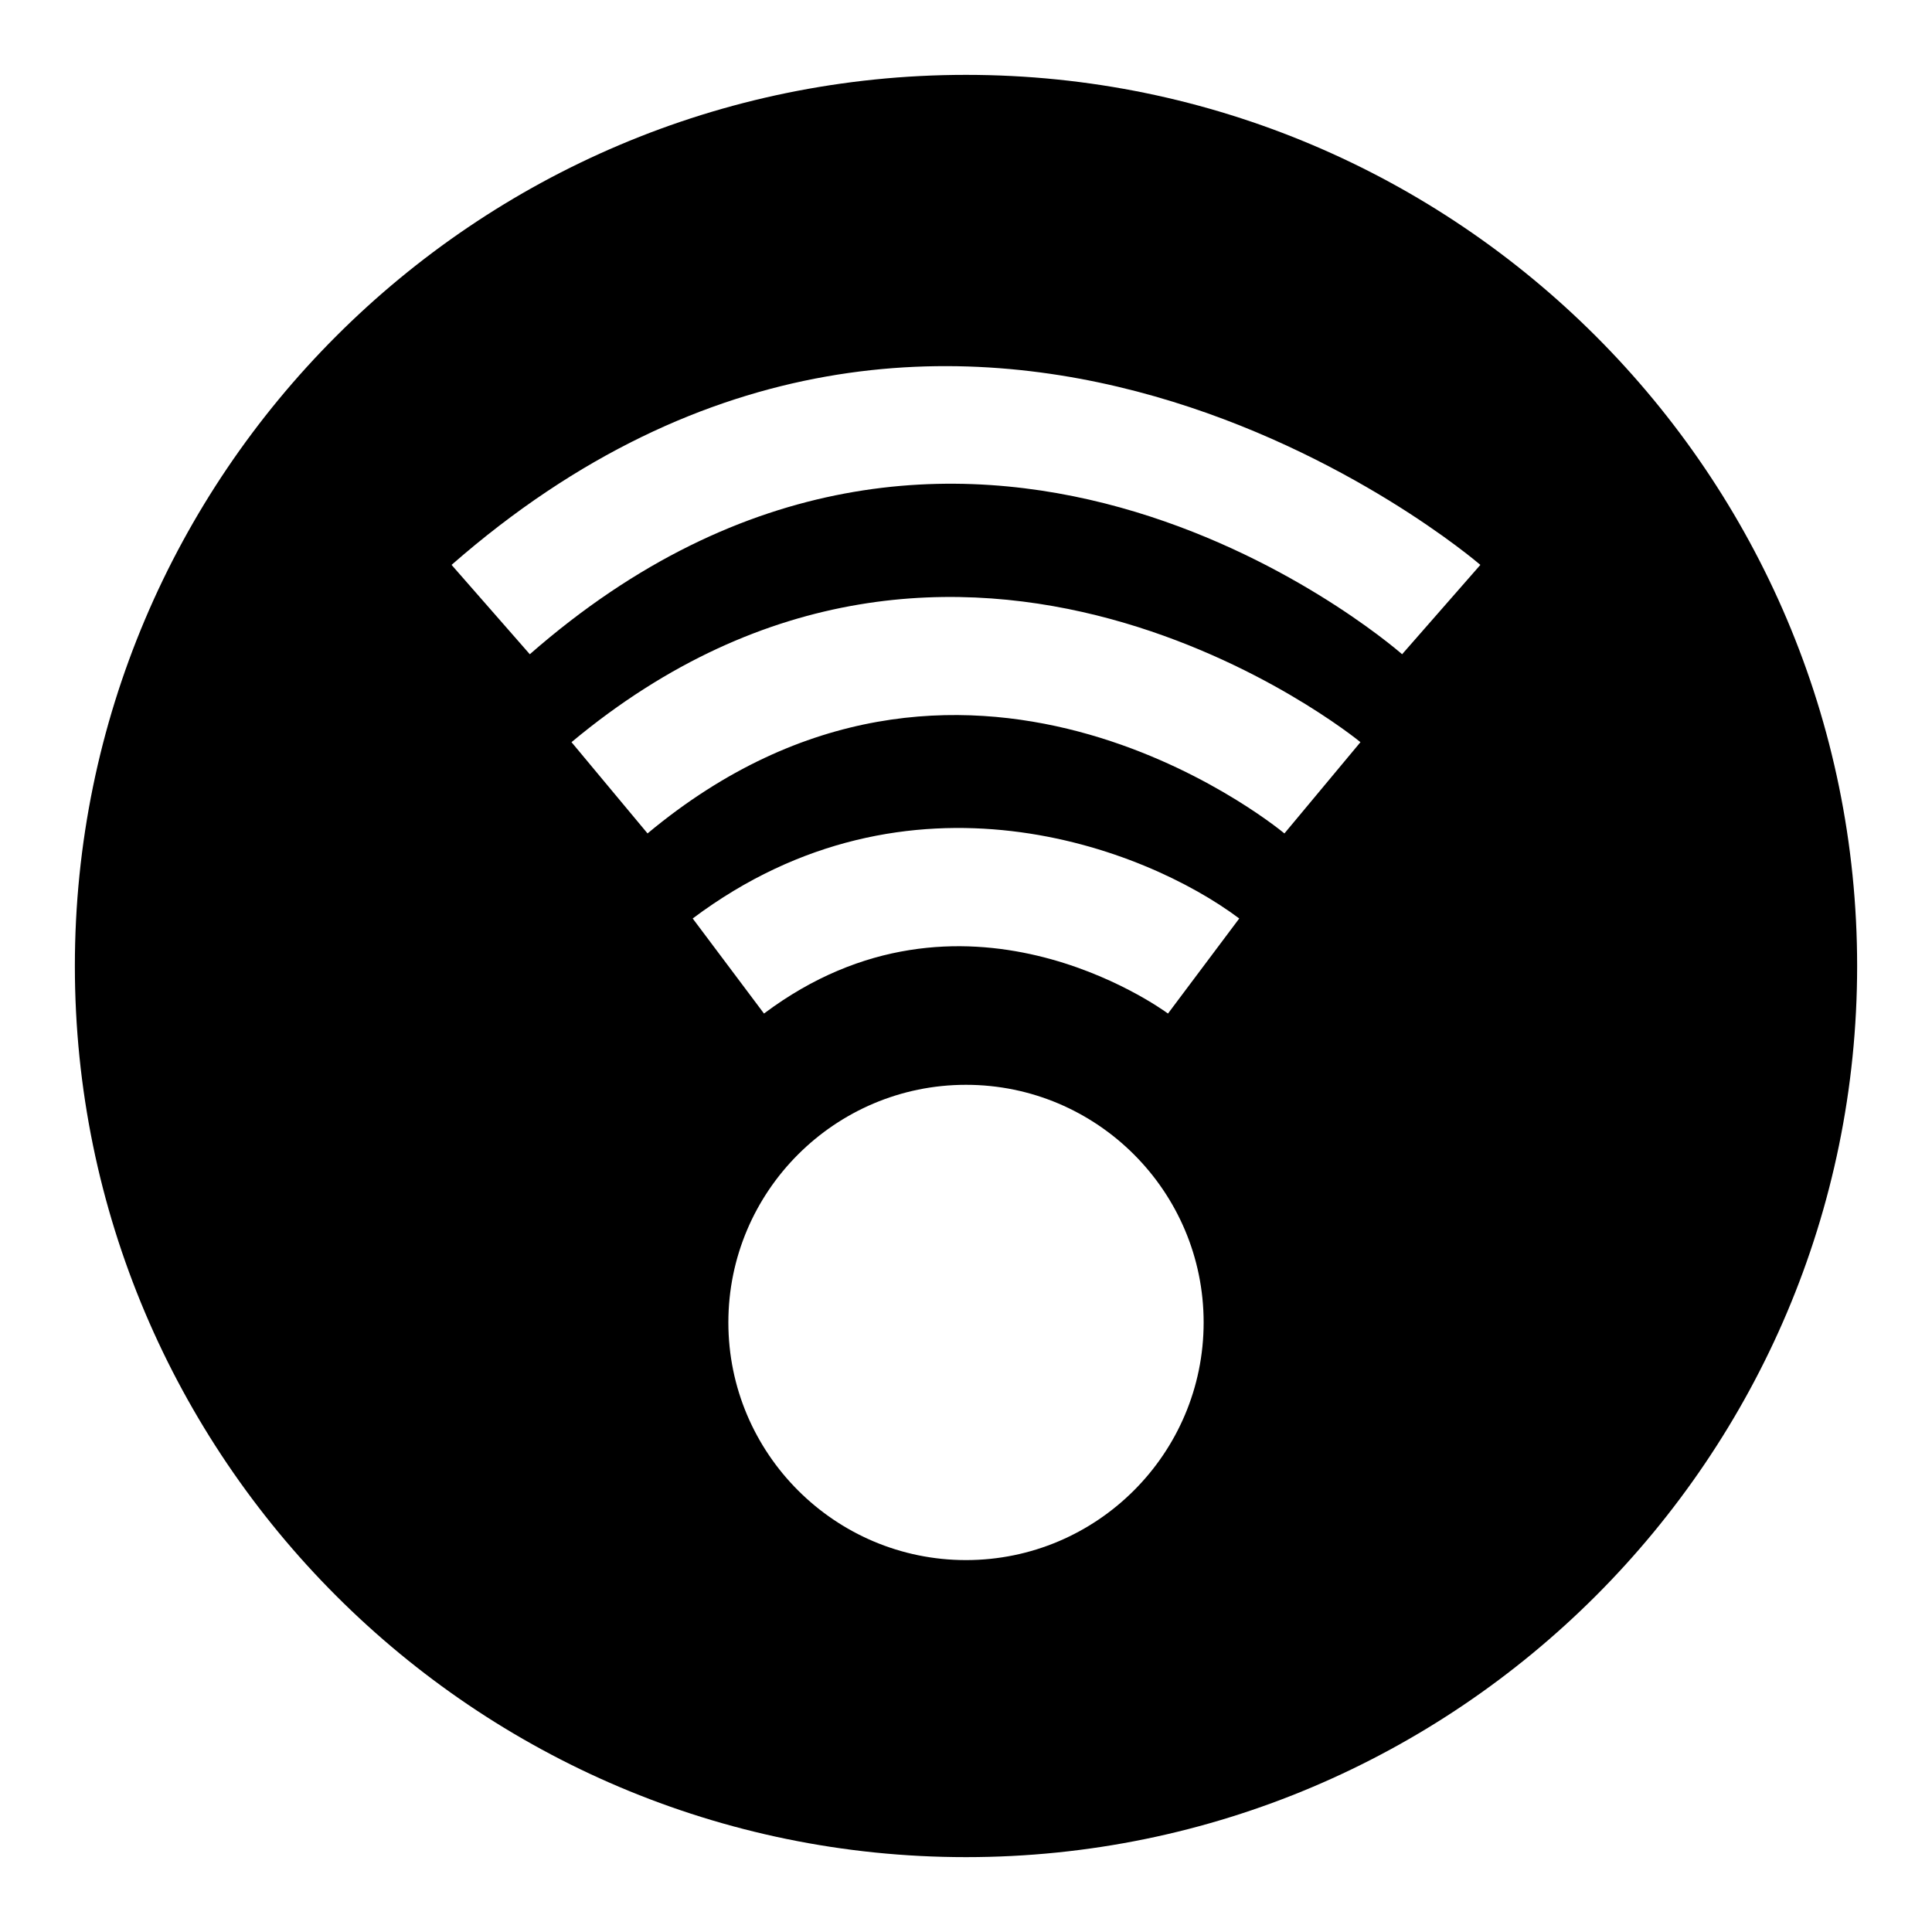 <?xml version="1.0" encoding="UTF-8"?>
<!-- Uploaded to: SVG Repo, www.svgrepo.com, Generator: SVG Repo Mixer Tools -->
<svg fill="#000000" width="800px" height="800px" version="1.1" viewBox="144 144 512 512" xmlns="http://www.w3.org/2000/svg">
 <path d="m400 163.84c-130.22 0-236.16 105.95-236.16 236.16s105.94 236.16 236.16 236.16 236.16-105.94 236.16-236.16c0.004-130.22-105.94-236.16-236.16-236.16zm0 393.6c-34.73 0-62.977-28.246-62.977-62.977 0-34.73 28.246-62.977 62.977-62.977s62.977 28.246 62.977 62.977c0 34.734-28.246 62.977-62.977 62.977zm53.527-144.84c-2.156-1.574-54.617-39.344-107.06 0l-18.895-25.191c57.262-42.965 119.8-18.797 144.84 0zm30.859-47.734c-3.449-2.832-85.789-69.148-168.78 0l-20.152-24.184c103.33-86.137 208.04-0.883 209.08 0zm31.188-47.484c-4.691-4.094-117.37-99.598-231.17 0l-20.734-23.68c134.79-117.92 271.29-1.18 272.64 0z"/>
</svg>